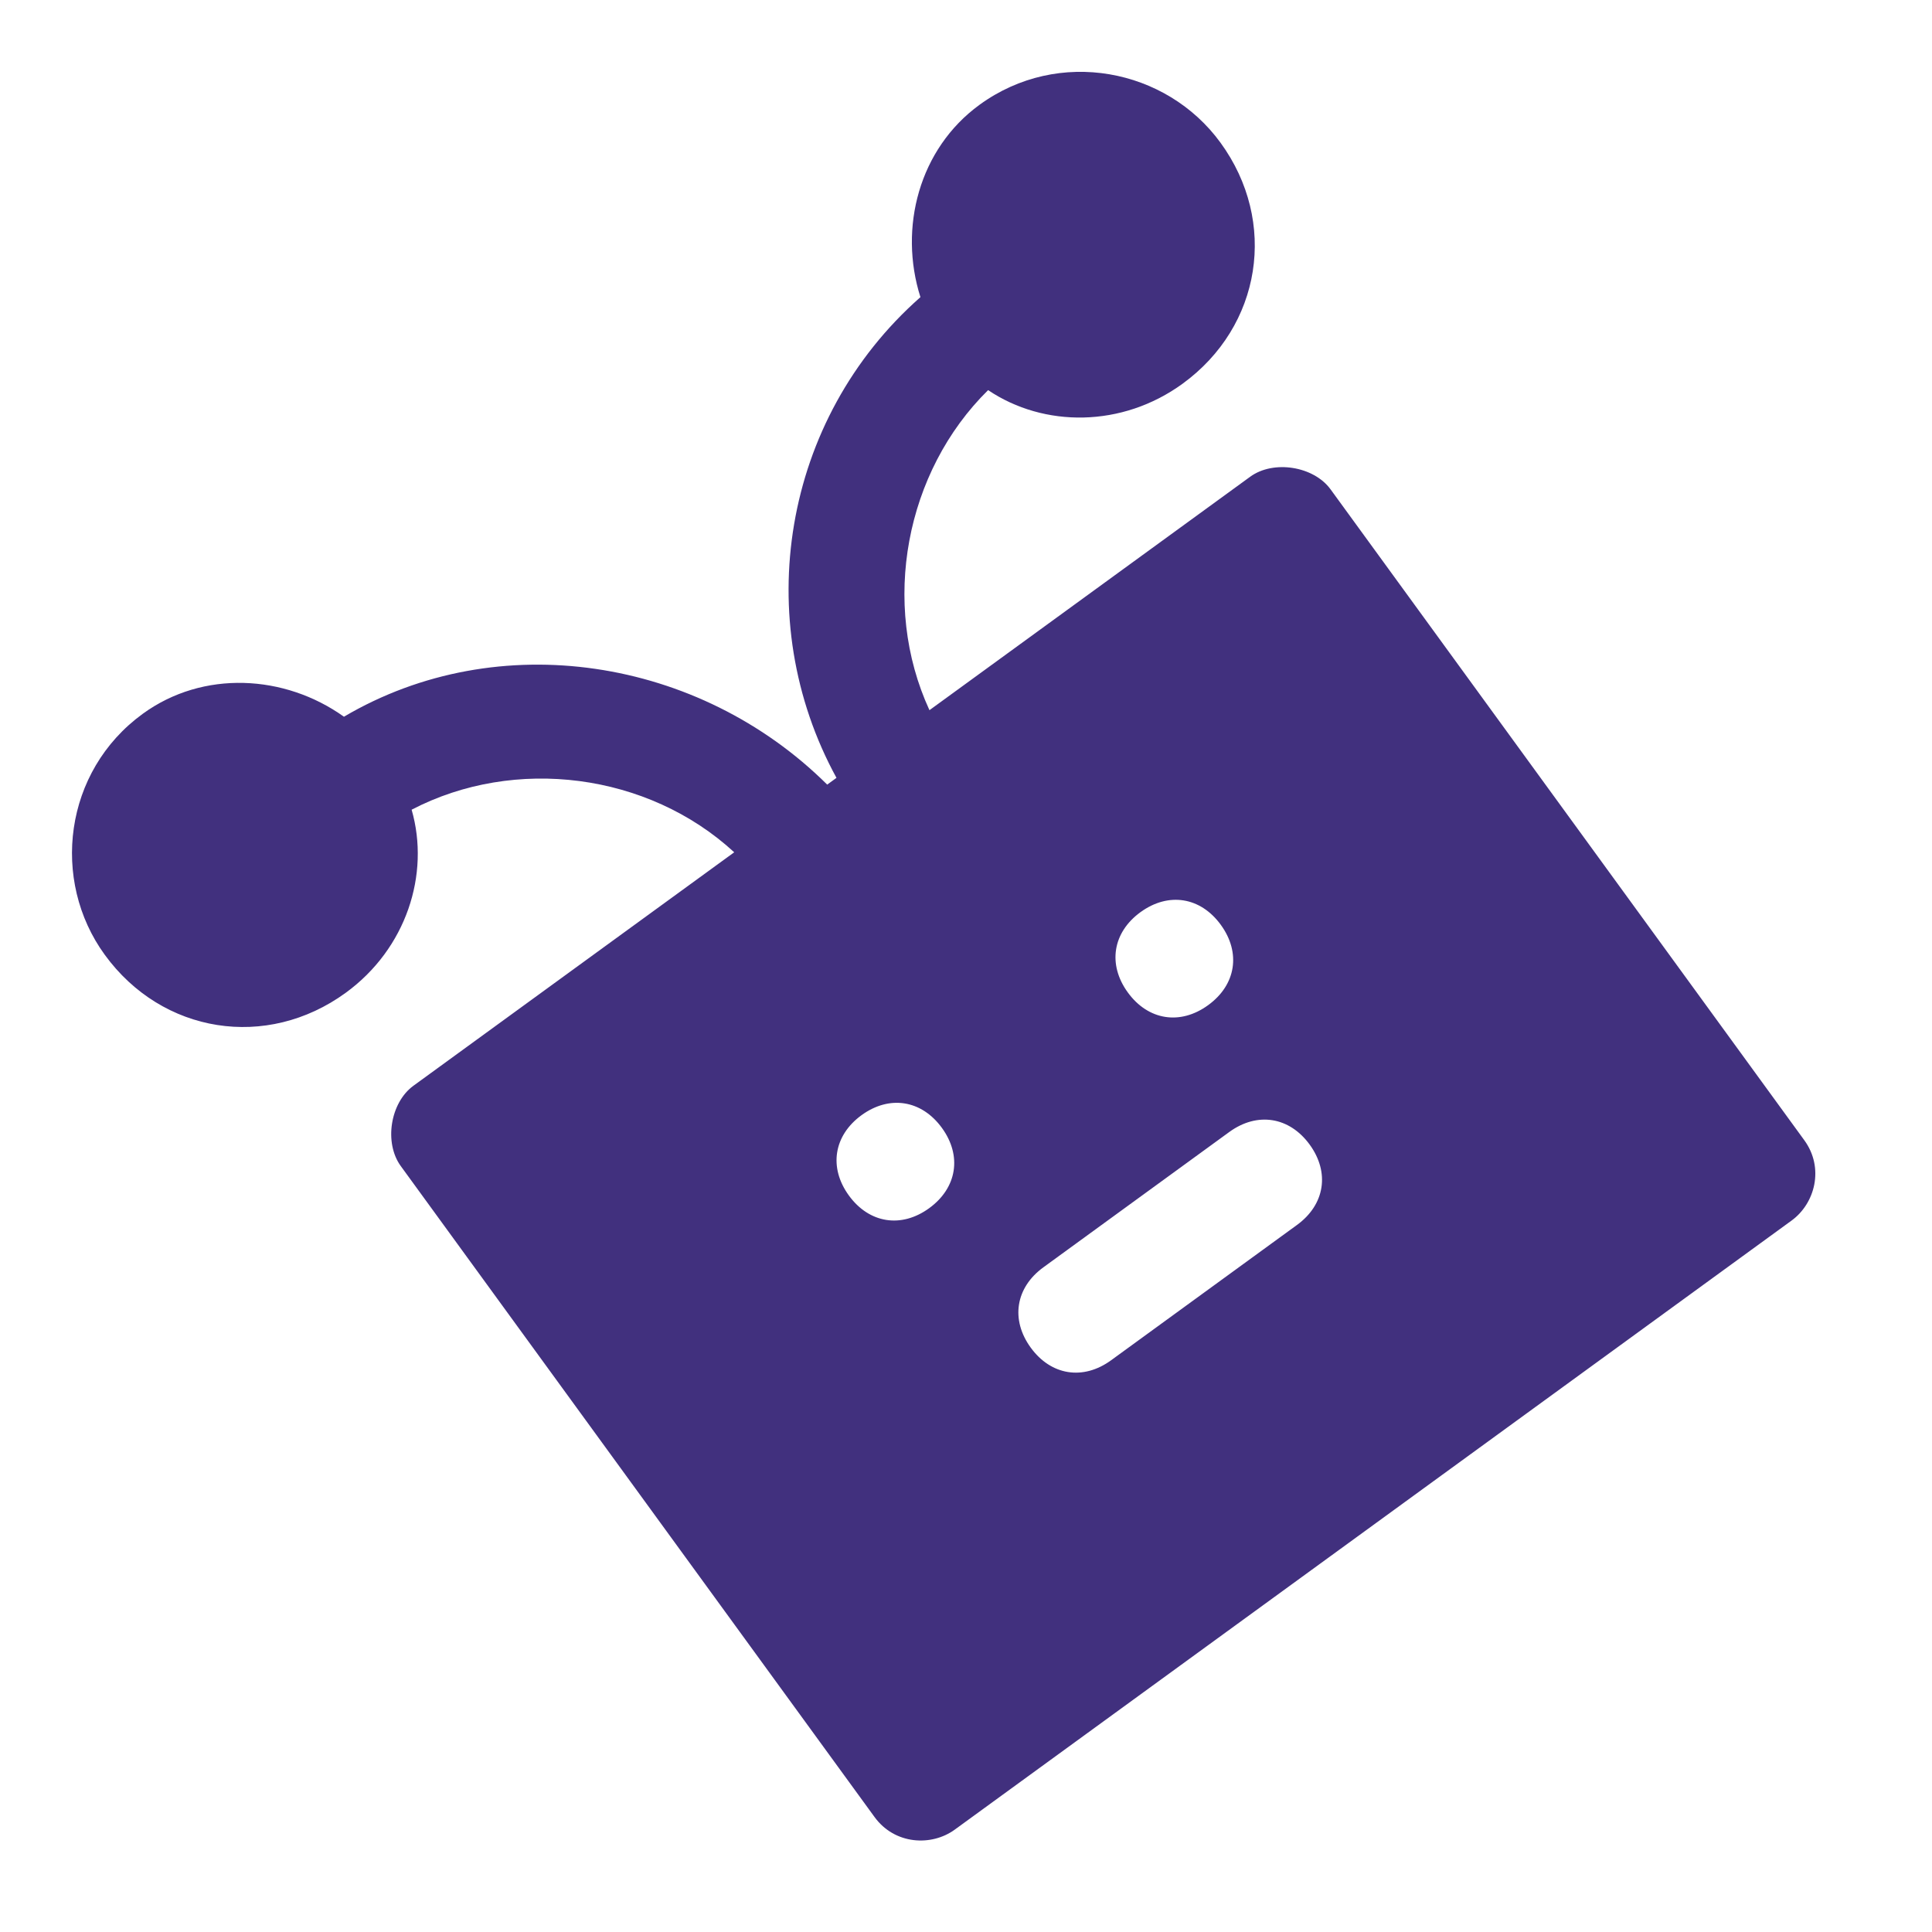 <?xml version="1.0" encoding="UTF-8"?> <svg xmlns="http://www.w3.org/2000/svg" width="70" height="70" viewBox="0 0 70 70" fill="none"> <g clip-path="url(#clip0)"> <path d="M35.801 14.135C37.824 15.497 40.657 15.496 42.847 13.903C45.711 11.819 46.307 8.035 44.222 5.171C42.261 2.476 38.355 1.712 35.491 3.796C33.301 5.39 32.552 8.254 33.349 10.766C28.327 15.194 27.181 22.47 30.307 28.183L29.971 28.428C25.328 23.819 18.052 22.673 12.462 25.968C10.318 24.437 7.361 24.269 5.171 25.863C2.308 27.947 1.835 31.899 3.796 34.594C5.88 37.458 9.664 38.054 12.527 35.97C14.717 34.376 15.589 31.68 14.914 29.337C18.651 27.39 23.476 28.001 26.602 30.88L14.979 39.339C14.137 39.952 13.908 41.407 14.521 42.249L31.684 65.831C32.419 66.842 33.752 66.903 34.594 66.29L64.914 44.222C65.756 43.609 66.108 42.323 65.373 41.312L48.209 17.73C47.596 16.888 46.141 16.659 45.299 17.271L33.676 25.731C31.898 21.871 32.8 17.092 35.801 14.135ZM30.757 43.316C30.021 42.305 30.205 41.141 31.215 40.405C32.226 39.669 33.39 39.853 34.126 40.864C34.861 41.874 34.678 43.038 33.667 43.774C32.657 44.51 31.492 44.326 30.757 43.316ZM46.993 44.382L40.256 49.286C39.245 50.021 38.081 49.838 37.345 48.827C36.61 47.817 36.793 46.652 37.804 45.917L44.541 41.013C45.552 40.278 46.716 40.461 47.452 41.471C48.187 42.482 48.004 43.646 46.993 44.382ZM41.322 33.049C42.333 32.314 43.497 32.497 44.232 33.508C44.968 34.519 44.785 35.683 43.774 36.418C42.763 37.154 41.599 36.97 40.864 35.96C40.128 34.949 40.311 33.785 41.322 33.049Z" fill="#41307E"></path> </g> <defs> <clipPath id="clip0"> <rect width="50" height="50" fill="white" transform="translate(0.118 29.541) rotate(-36.048)"></rect> </clipPath> </defs> </svg> 